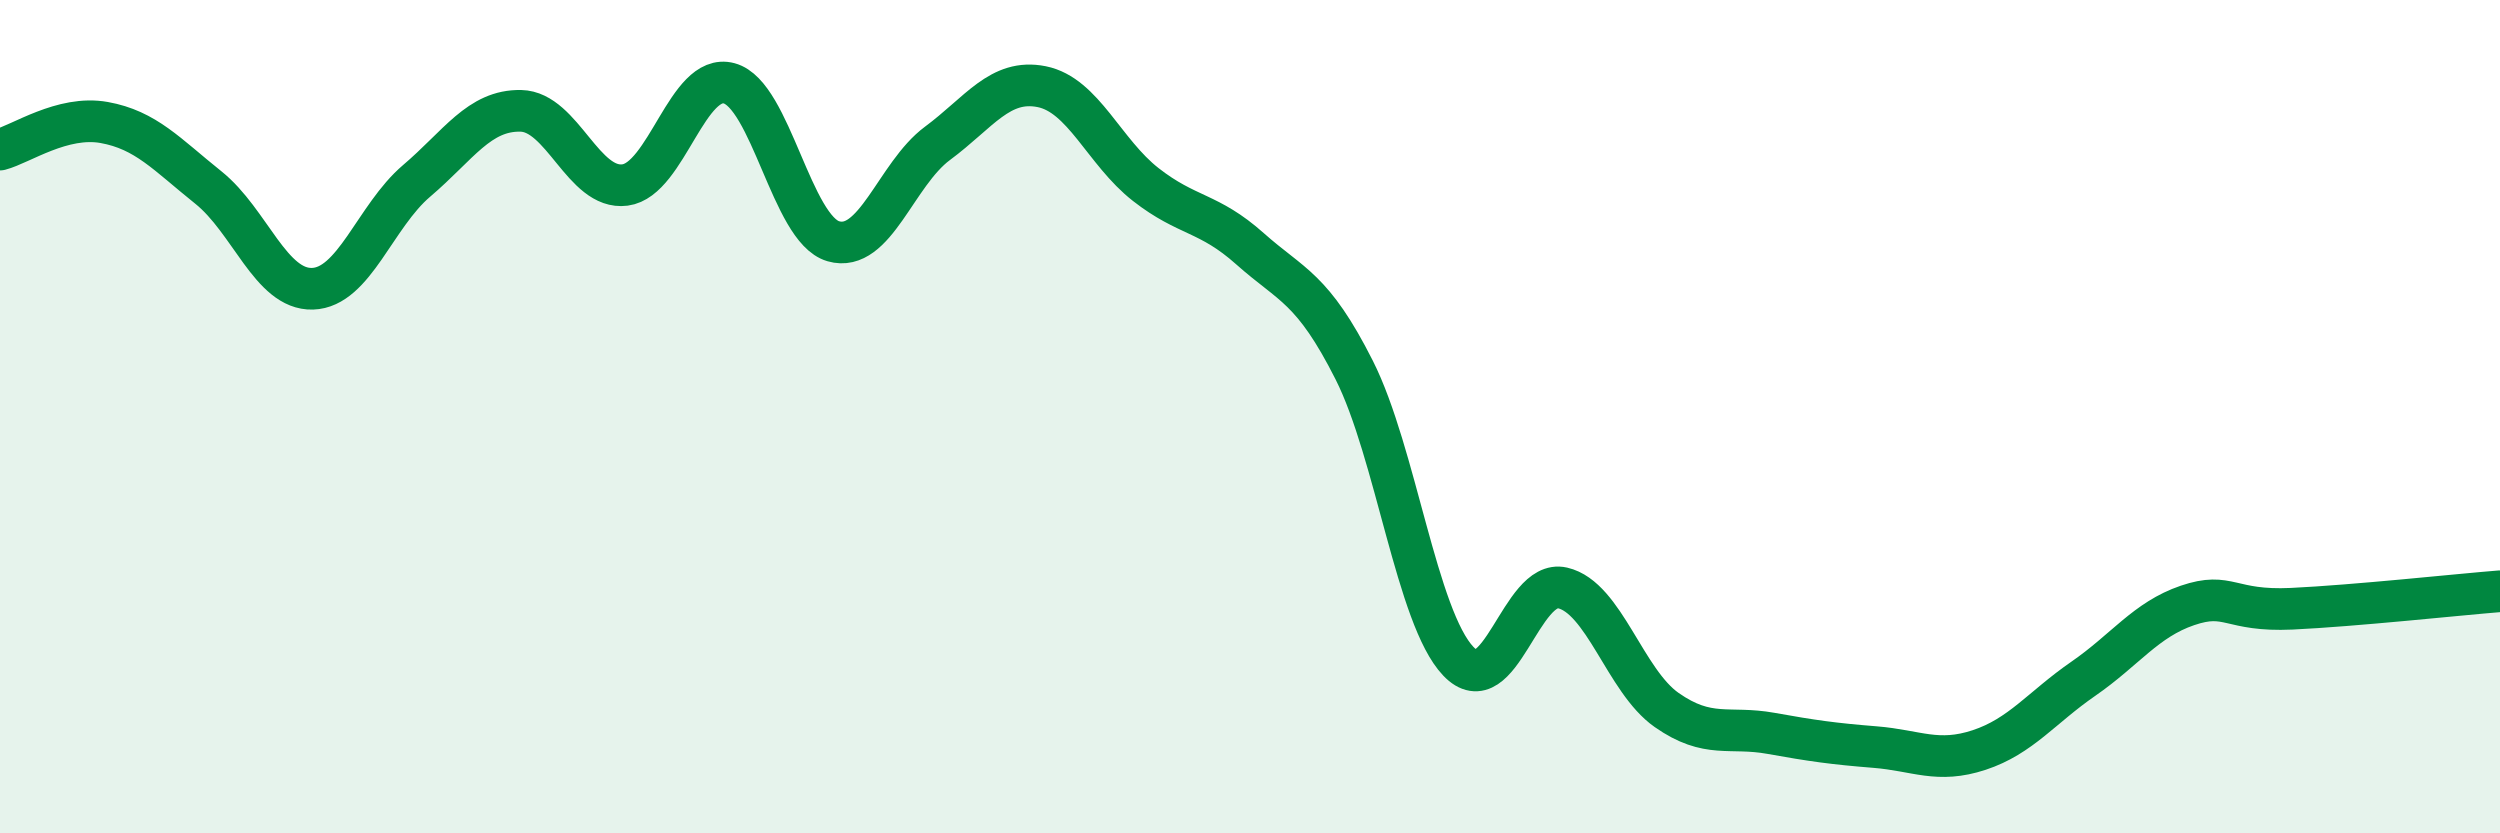 
    <svg width="60" height="20" viewBox="0 0 60 20" xmlns="http://www.w3.org/2000/svg">
      <path
        d="M 0,3.59 C 0.5,3.46 1.5,2.76 2.5,2.94 C 3.5,3.12 4,3.7 5,4.5 C 6,5.3 6.5,6.96 7.5,6.93 C 8.5,6.9 9,5.19 10,4.34 C 11,3.49 11.5,2.64 12.5,2.66 C 13.5,2.68 14,4.57 15,4.44 C 16,4.31 16.5,1.73 17.5,2 C 18.5,2.27 19,5.5 20,5.79 C 21,6.08 21.5,4.18 22.5,3.44 C 23.5,2.7 24,1.88 25,2.08 C 26,2.28 26.5,3.65 27.5,4.43 C 28.5,5.21 29,5.08 30,5.97 C 31,6.86 31.5,6.9 32.5,8.88 C 33.5,10.86 34,14.82 35,15.87 C 36,16.92 36.5,13.88 37.5,14.11 C 38.5,14.34 39,16.34 40,17.04 C 41,17.74 41.5,17.42 42.5,17.6 C 43.5,17.78 44,17.85 45,17.93 C 46,18.01 46.5,18.33 47.5,18 C 48.5,17.67 49,16.98 50,16.29 C 51,15.6 51.5,14.87 52.5,14.53 C 53.5,14.19 53.5,14.68 55,14.61 C 56.5,14.54 59,14.27 60,14.19L60 20L0 20Z"
        fill="#008740"
        opacity="0.1"
        stroke-linecap="round"
        stroke-linejoin="round"
      />
      <path
        d="M 0,3.59 C 0.5,3.46 1.5,2.76 2.5,2.94 C 3.5,3.12 4,3.7 5,4.5 C 6,5.3 6.5,6.96 7.5,6.93 C 8.5,6.9 9,5.19 10,4.34 C 11,3.49 11.5,2.64 12.5,2.66 C 13.5,2.68 14,4.57 15,4.44 C 16,4.31 16.5,1.73 17.5,2 C 18.5,2.27 19,5.5 20,5.79 C 21,6.08 21.5,4.18 22.5,3.44 C 23.5,2.7 24,1.88 25,2.08 C 26,2.28 26.5,3.65 27.5,4.43 C 28.5,5.21 29,5.08 30,5.97 C 31,6.86 31.5,6.9 32.5,8.88 C 33.5,10.86 34,14.82 35,15.87 C 36,16.92 36.5,13.88 37.5,14.11 C 38.5,14.34 39,16.34 40,17.04 C 41,17.74 41.5,17.42 42.5,17.6 C 43.5,17.78 44,17.85 45,17.93 C 46,18.01 46.5,18.33 47.5,18 C 48.5,17.67 49,16.98 50,16.29 C 51,15.6 51.5,14.87 52.5,14.53 C 53.5,14.19 53.5,14.68 55,14.61 C 56.5,14.54 59,14.27 60,14.19"
        stroke="#008740"
        stroke-width="1"
        fill="none"
        stroke-linecap="round"
        stroke-linejoin="round"
      />
    </svg>
  